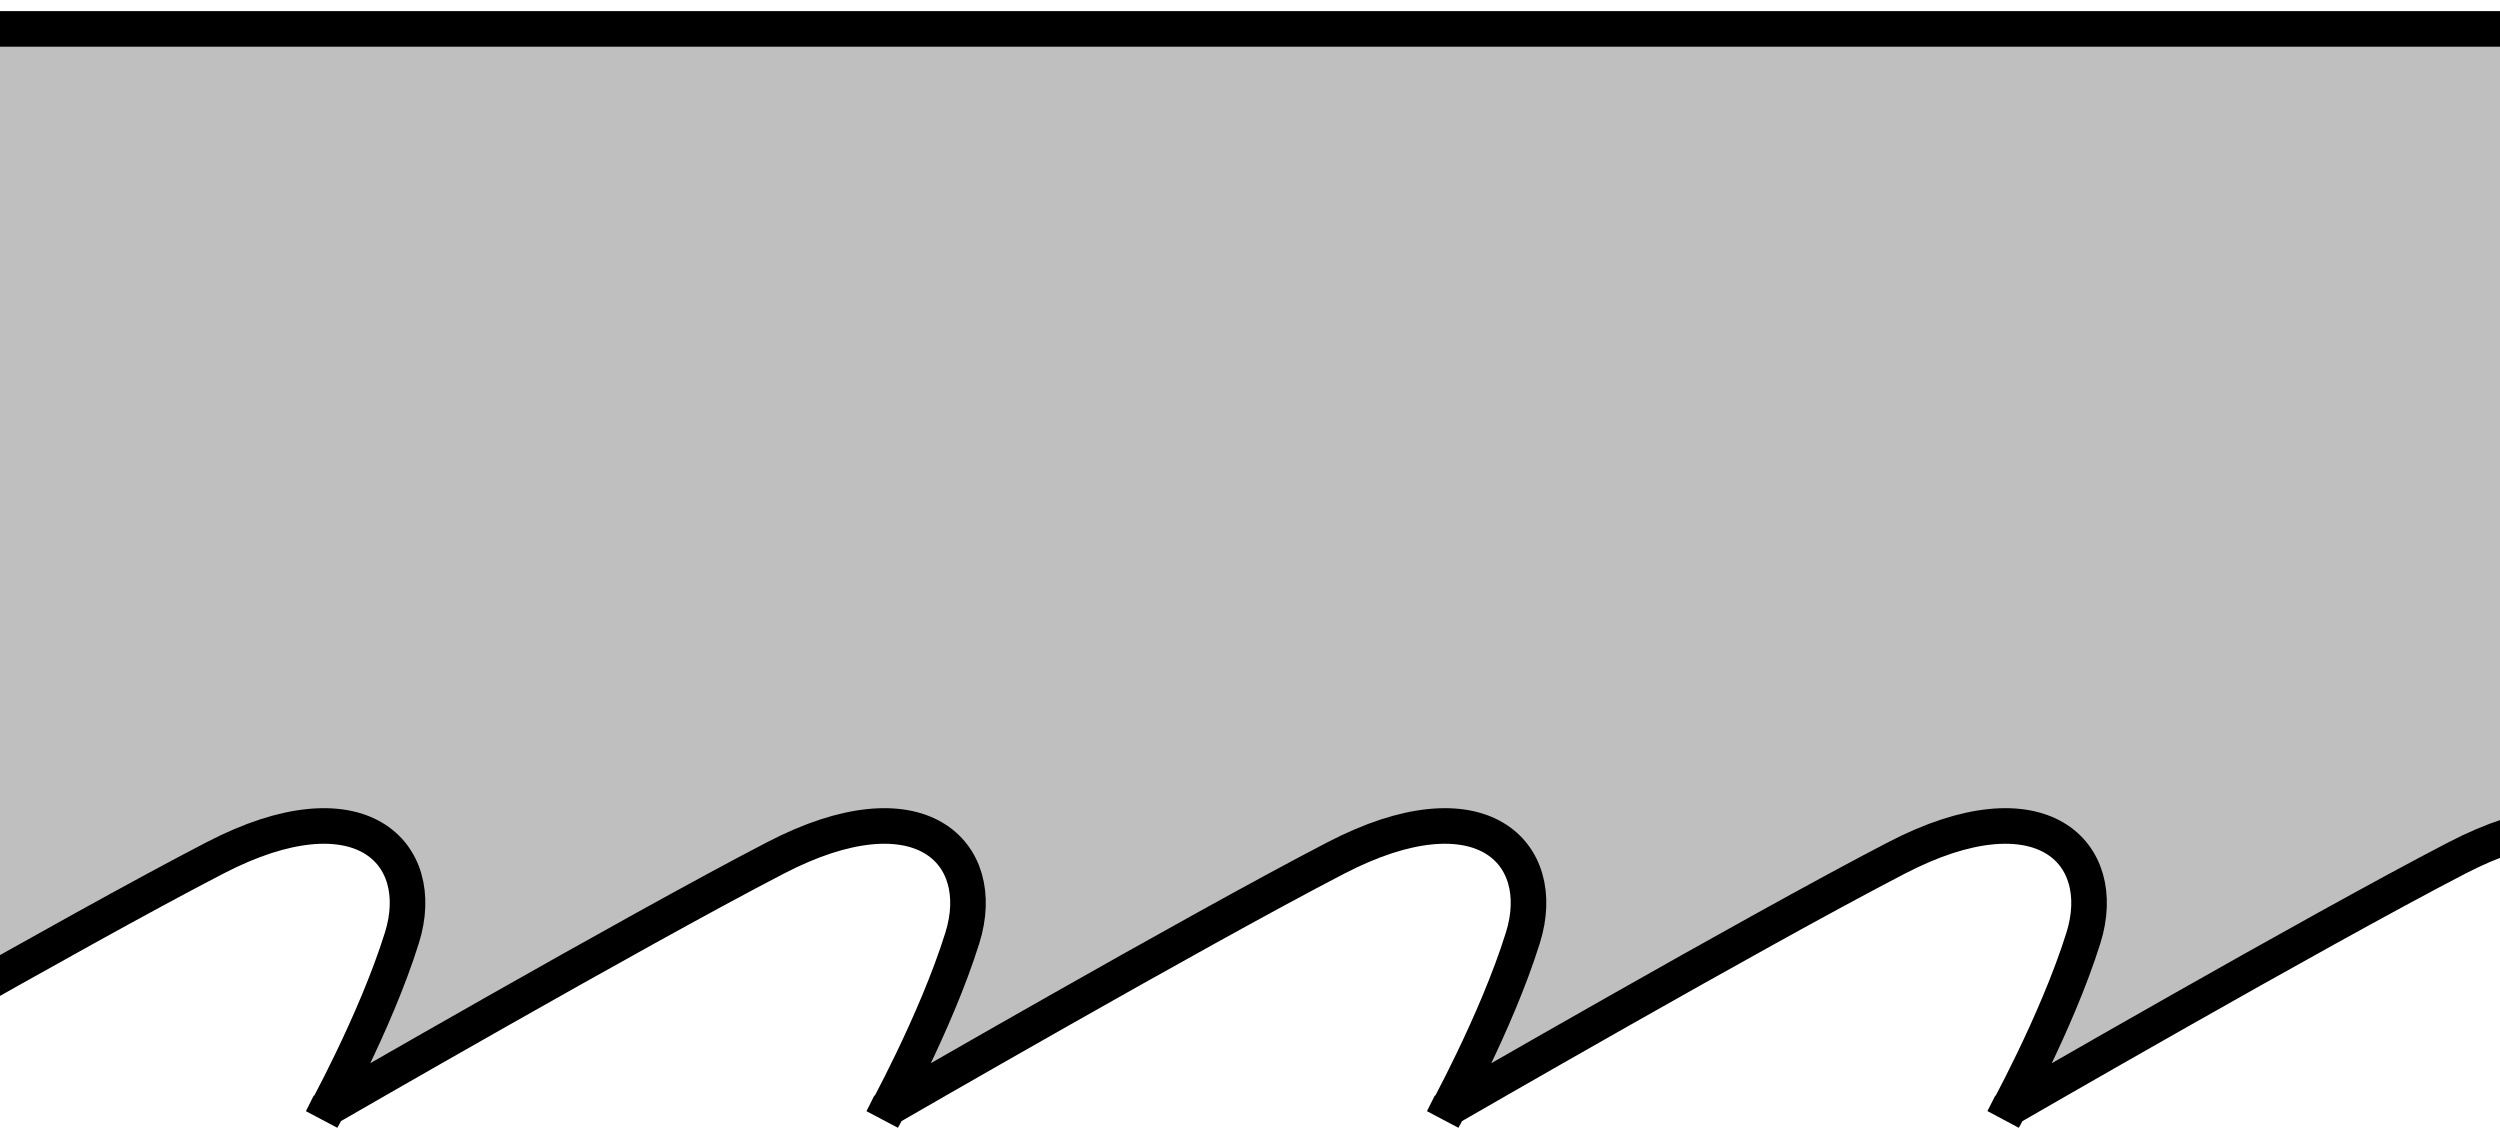 <?xml version="1.0" encoding="iso-8859-1"?>
<!-- Generator: Adobe Illustrator 28.1.0, SVG Export Plug-In . SVG Version: 6.00 Build 0)  -->
<svg version="1.1" id="Layer_3" xmlns="http://www.w3.org/2000/svg" xmlns:xlink="http://www.w3.org/1999/xlink" x="0px" y="0px"
	 width="56.215px" height="25.534px" viewBox="0 0 56.215 25.534" enable-background="new 0 0 56.215 25.534"
	 xml:space="preserve">
<g>
	<defs>
		<rect id="SVGID_1_" width="56.215" height="25.534"/>
	</defs>
	<clipPath id="SVGID_00000094615540533689857510000010307847488095856058_">
		<use xlink:href="#SVGID_1_"  overflow="visible"/>
	</clipPath>
	<path clip-path="url(#SVGID_00000094615540533689857510000010307847488095856058_)" fill="#BFBFBF" d="M-12.283,21.759
		c1.644-0.93,3.322-1.852,4.512-2.469c3.24-1.684,4.801-0.125,4.201,1.797s-1.801,4.078-1.801,4.078l0.121-0.238
		c0,0,6.84-3.957,10.082-5.637c3.242-1.684,4.803-0.125,4.201,1.797c-0.6,1.922-1.801,4.078-1.801,4.078l0.119-0.238
		c0,0,6.844-3.957,10.084-5.637c3.24-1.684,4.801-0.125,4.201,1.797s-1.799,4.078-1.799,4.078l0.119-0.238
		c0,0,6.842-3.957,10.082-5.637c3.242-1.684,4.803-0.125,4.201,1.797c-0.6,1.922-1.799,4.078-1.799,4.078l0.119-0.238
		c0,0,6.844-3.957,10.084-5.637c3.24-1.684,4.801-0.125,4.201,1.797c-0.602,1.922-1.803,4.078-1.803,4.078l0.121-0.238
		c0,0,6.842-3.957,10.084-5.637c3.24-1.684,4.801-0.125,4.201,1.797c-0.6,1.922-1.801,4.078-1.801,4.078l0.121-0.238
		c0,0,6.84-3.957,10.082-5.637c3.242-1.684,4.803-0.125,4.201,1.797c-0.6,1.922-1.801,4.078-1.801,4.078l0.119-0.238
		c0,0,6.844-3.957,10.084-5.637c3.242-1.684,4.801-0.125,4.203,1.797c-0.602,1.922-1.801,4.078-1.801,4.078l0.119-0.238
		c0,0,6.842-3.957,10.082-5.637c3.242-1.684,4.802-0.125,4.201,1.797c-0.6,1.922-1.799,4.078-1.799,4.078l0.119-0.238
		c0,0,6.844-3.957,10.084-5.637c3.24-1.684,4.801-0.125,4.201,1.797c-0.602,1.922-1.801,4.078-1.801,4.078l0.119-0.238
		c0,0,6.842-3.957,10.084-5.637c3.24-1.684,4.801-0.125,4.201,1.797c-0.6,1.922-1.801,4.078-1.801,4.078l0.121-0.238
		c0,0,6.84-3.957,10.084-5.637c0.402-0.211,0.781-0.371,1.135-0.488V0.806H-12.299L-12.283,21.759z"/>
	
		<path clip-path="url(#SVGID_00000094615540533689857510000010307847488095856058_)" fill="none" stroke="#000000" stroke-width="0.8" d="
		M132.008,18.802c-0.354,0.117-0.732,0.277-1.135,0.488c-3.244,1.68-10.084,5.637-10.084,5.637l-0.121,0.238
		c0,0,1.201-2.156,1.801-4.078c0.6-1.922-0.961-3.48-4.201-1.797c-3.242,1.68-10.084,5.637-10.084,5.637
		l-0.119,0.238c0,0,1.199-2.156,1.801-4.078c0.6-1.922-0.961-3.48-4.201-1.797c-3.24,1.68-10.084,5.637-10.084,5.637
		l-0.119,0.238c0,0,1.199-2.156,1.799-4.078c0.602-1.922-0.959-3.48-4.201-1.797
		c-3.24,1.68-10.082,5.637-10.082,5.637l-0.119,0.238c0,0,1.199-2.156,1.801-4.078
		c0.598-1.922-0.961-3.48-4.203-1.797c-3.24,1.68-10.084,5.637-10.084,5.637l-0.119,0.238
		c0,0,1.201-2.156,1.801-4.078c0.602-1.922-0.959-3.48-4.201-1.797c-3.242,1.68-10.082,5.637-10.082,5.637
		l-0.121,0.238c0,0,1.201-2.156,1.801-4.078c0.6-1.922-0.961-3.48-4.201-1.797
		c-3.242,1.68-10.084,5.637-10.084,5.637l-0.121,0.238c0,0,1.201-2.156,1.803-4.078
		c0.6-1.922-0.961-3.48-4.201-1.797c-3.24,1.68-10.084,5.637-10.084,5.637l-0.119,0.238c0,0,1.199-2.156,1.799-4.078
		c0.602-1.922-0.959-3.48-4.201-1.797c-3.24,1.68-10.082,5.637-10.082,5.637l-0.119,0.238
		c0,0,1.199-2.156,1.799-4.078s-0.961-3.48-4.201-1.797c-3.24,1.68-10.084,5.637-10.084,5.637l-0.119,0.238
		c0,0,1.201-2.156,1.801-4.078c0.602-1.922-0.959-3.48-4.201-1.797C1.59,20.97-5.25,24.927-5.25,24.927l-0.121,0.238
		c0,0,1.201-2.156,1.801-4.078s-0.961-3.48-4.201-1.797c-1.189,0.617-2.867,1.539-4.512,2.469"/>
	
		<line clip-path="url(#SVGID_00000094615540533689857510000010307847488095856058_)" fill="none" stroke="#000000" stroke-width="0.8" x1="131.674" y1="0.65" x2="-12.238" y2="0.65"/>
</g>
</svg>
